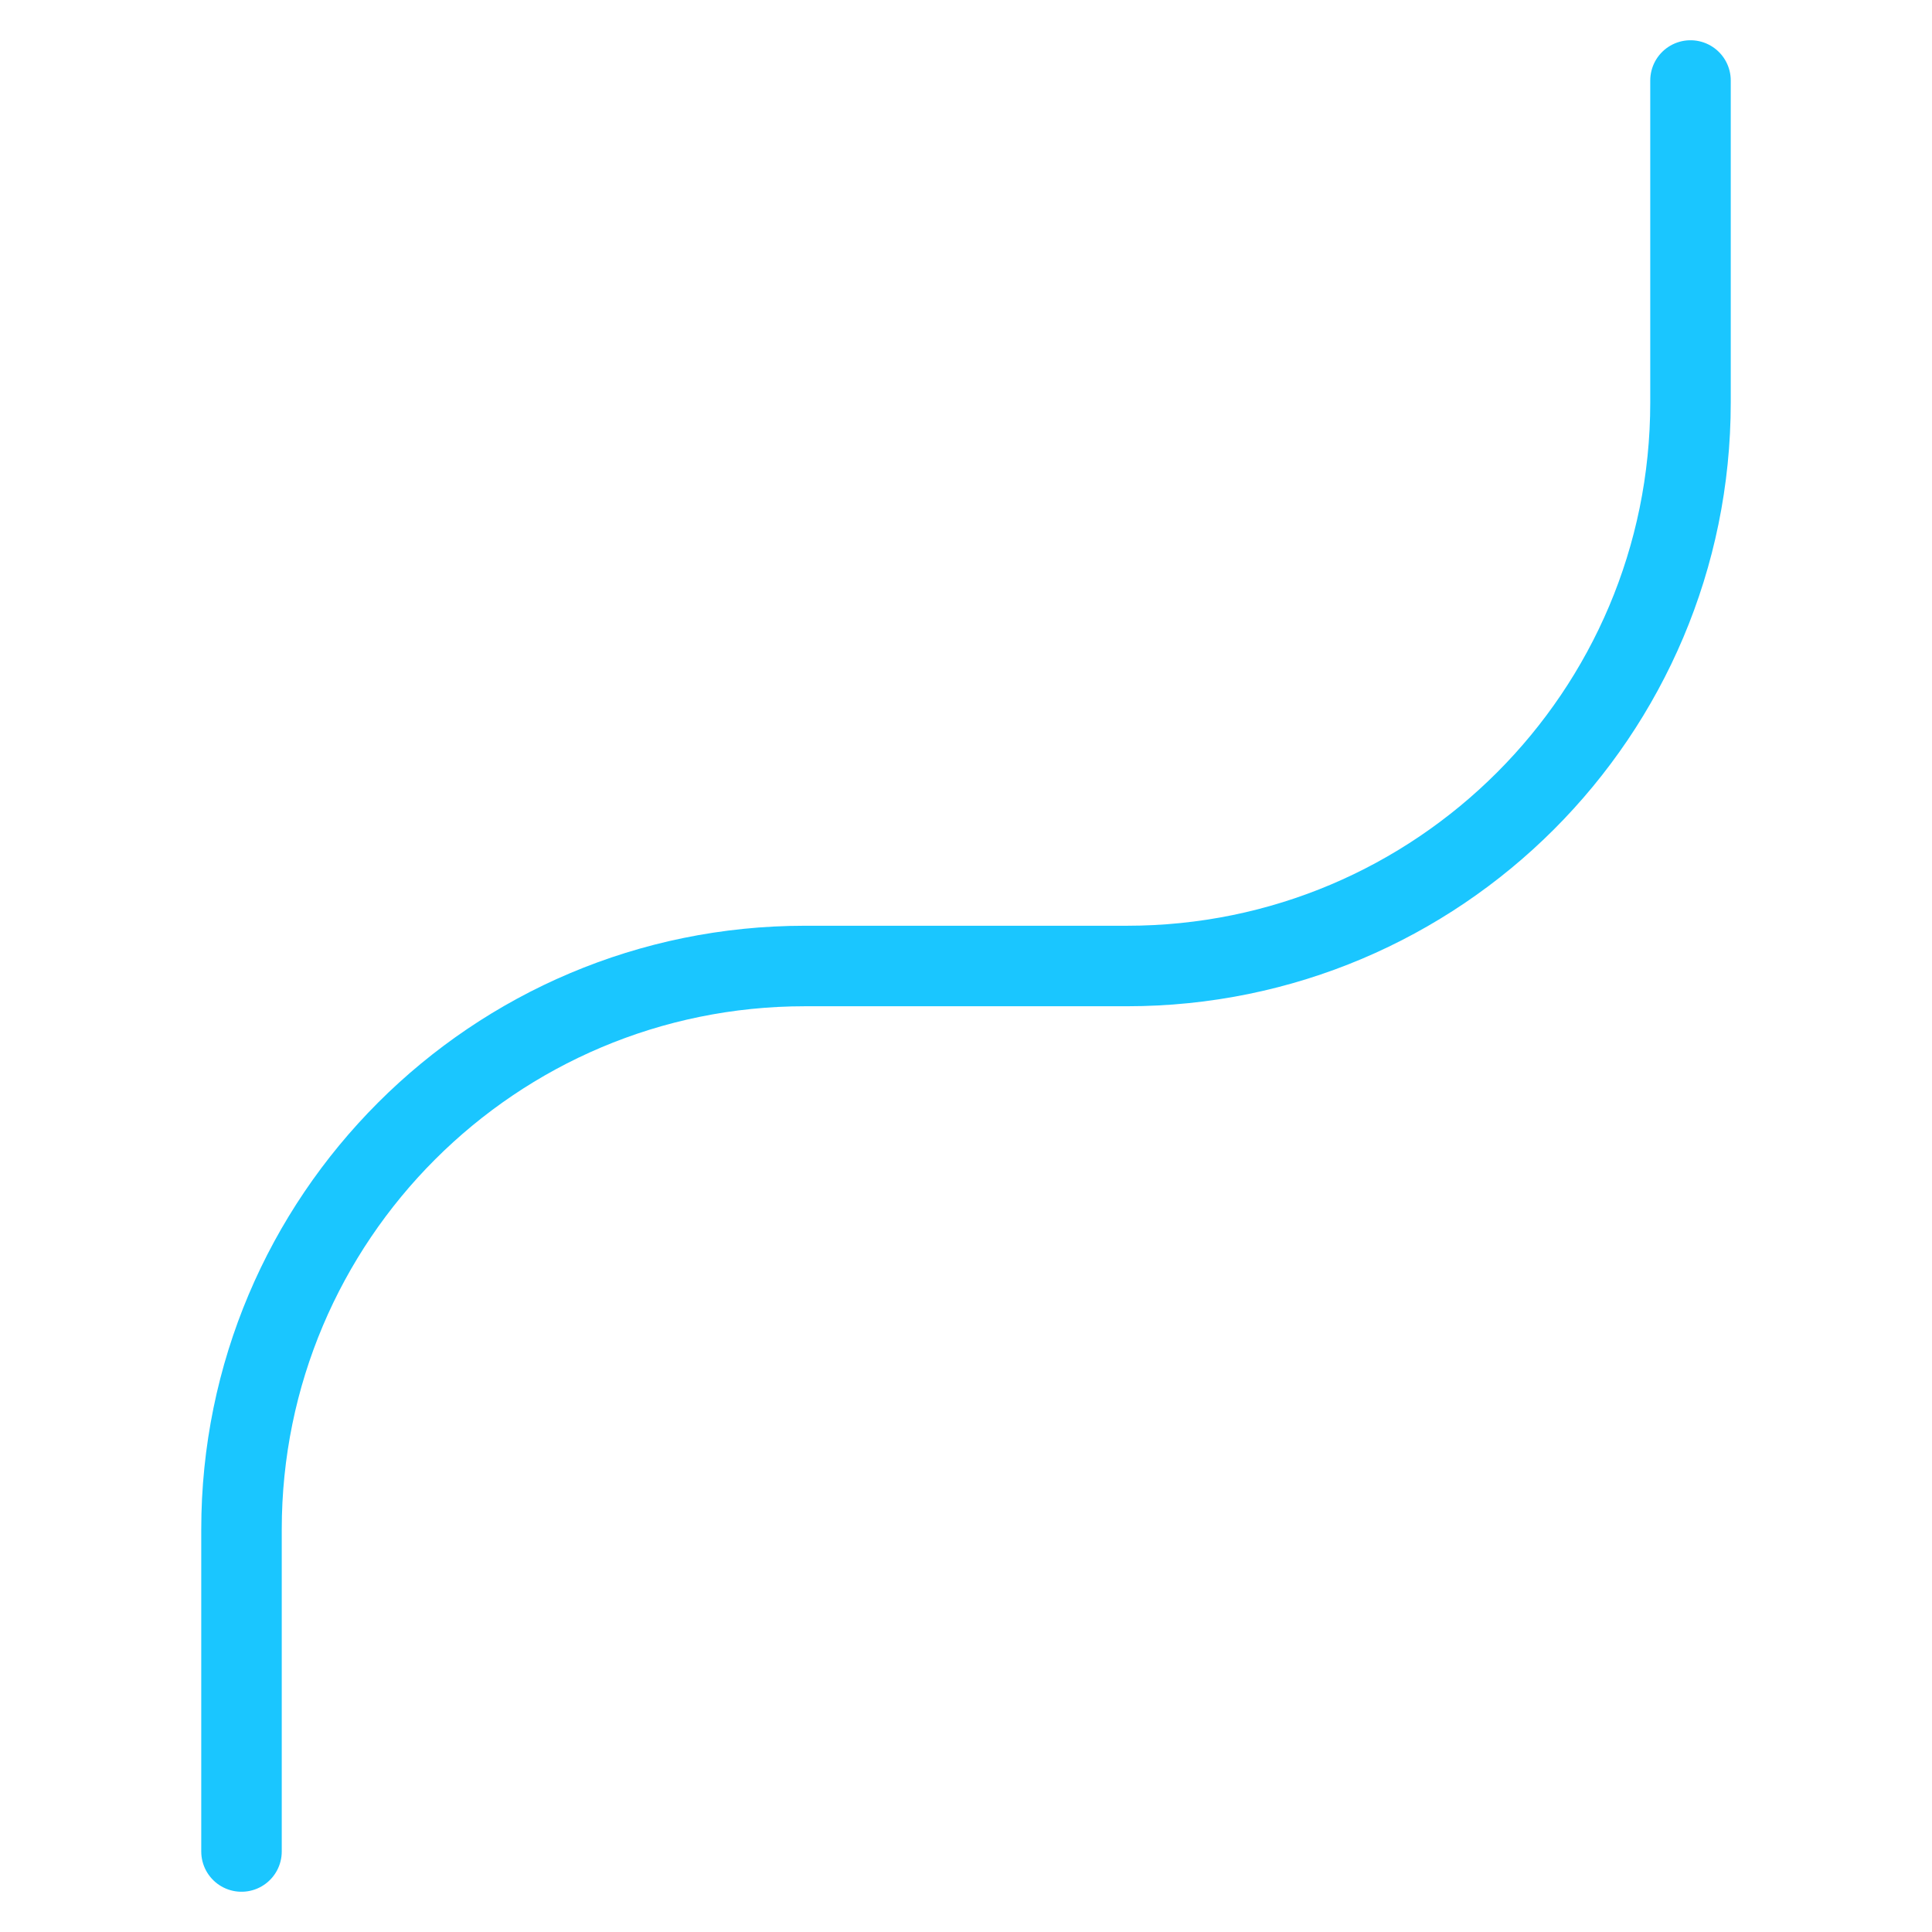 <svg width="24" height="24" viewBox="0 0 24 24" fill="none" xmlns="http://www.w3.org/2000/svg">
<path d="M3 23V19C3 15.134 6.134 12 10 12H14C17.866 12 21 8.866 21 5V1" stroke="#1AC6FF" stroke-linecap="round"/>
</svg>
